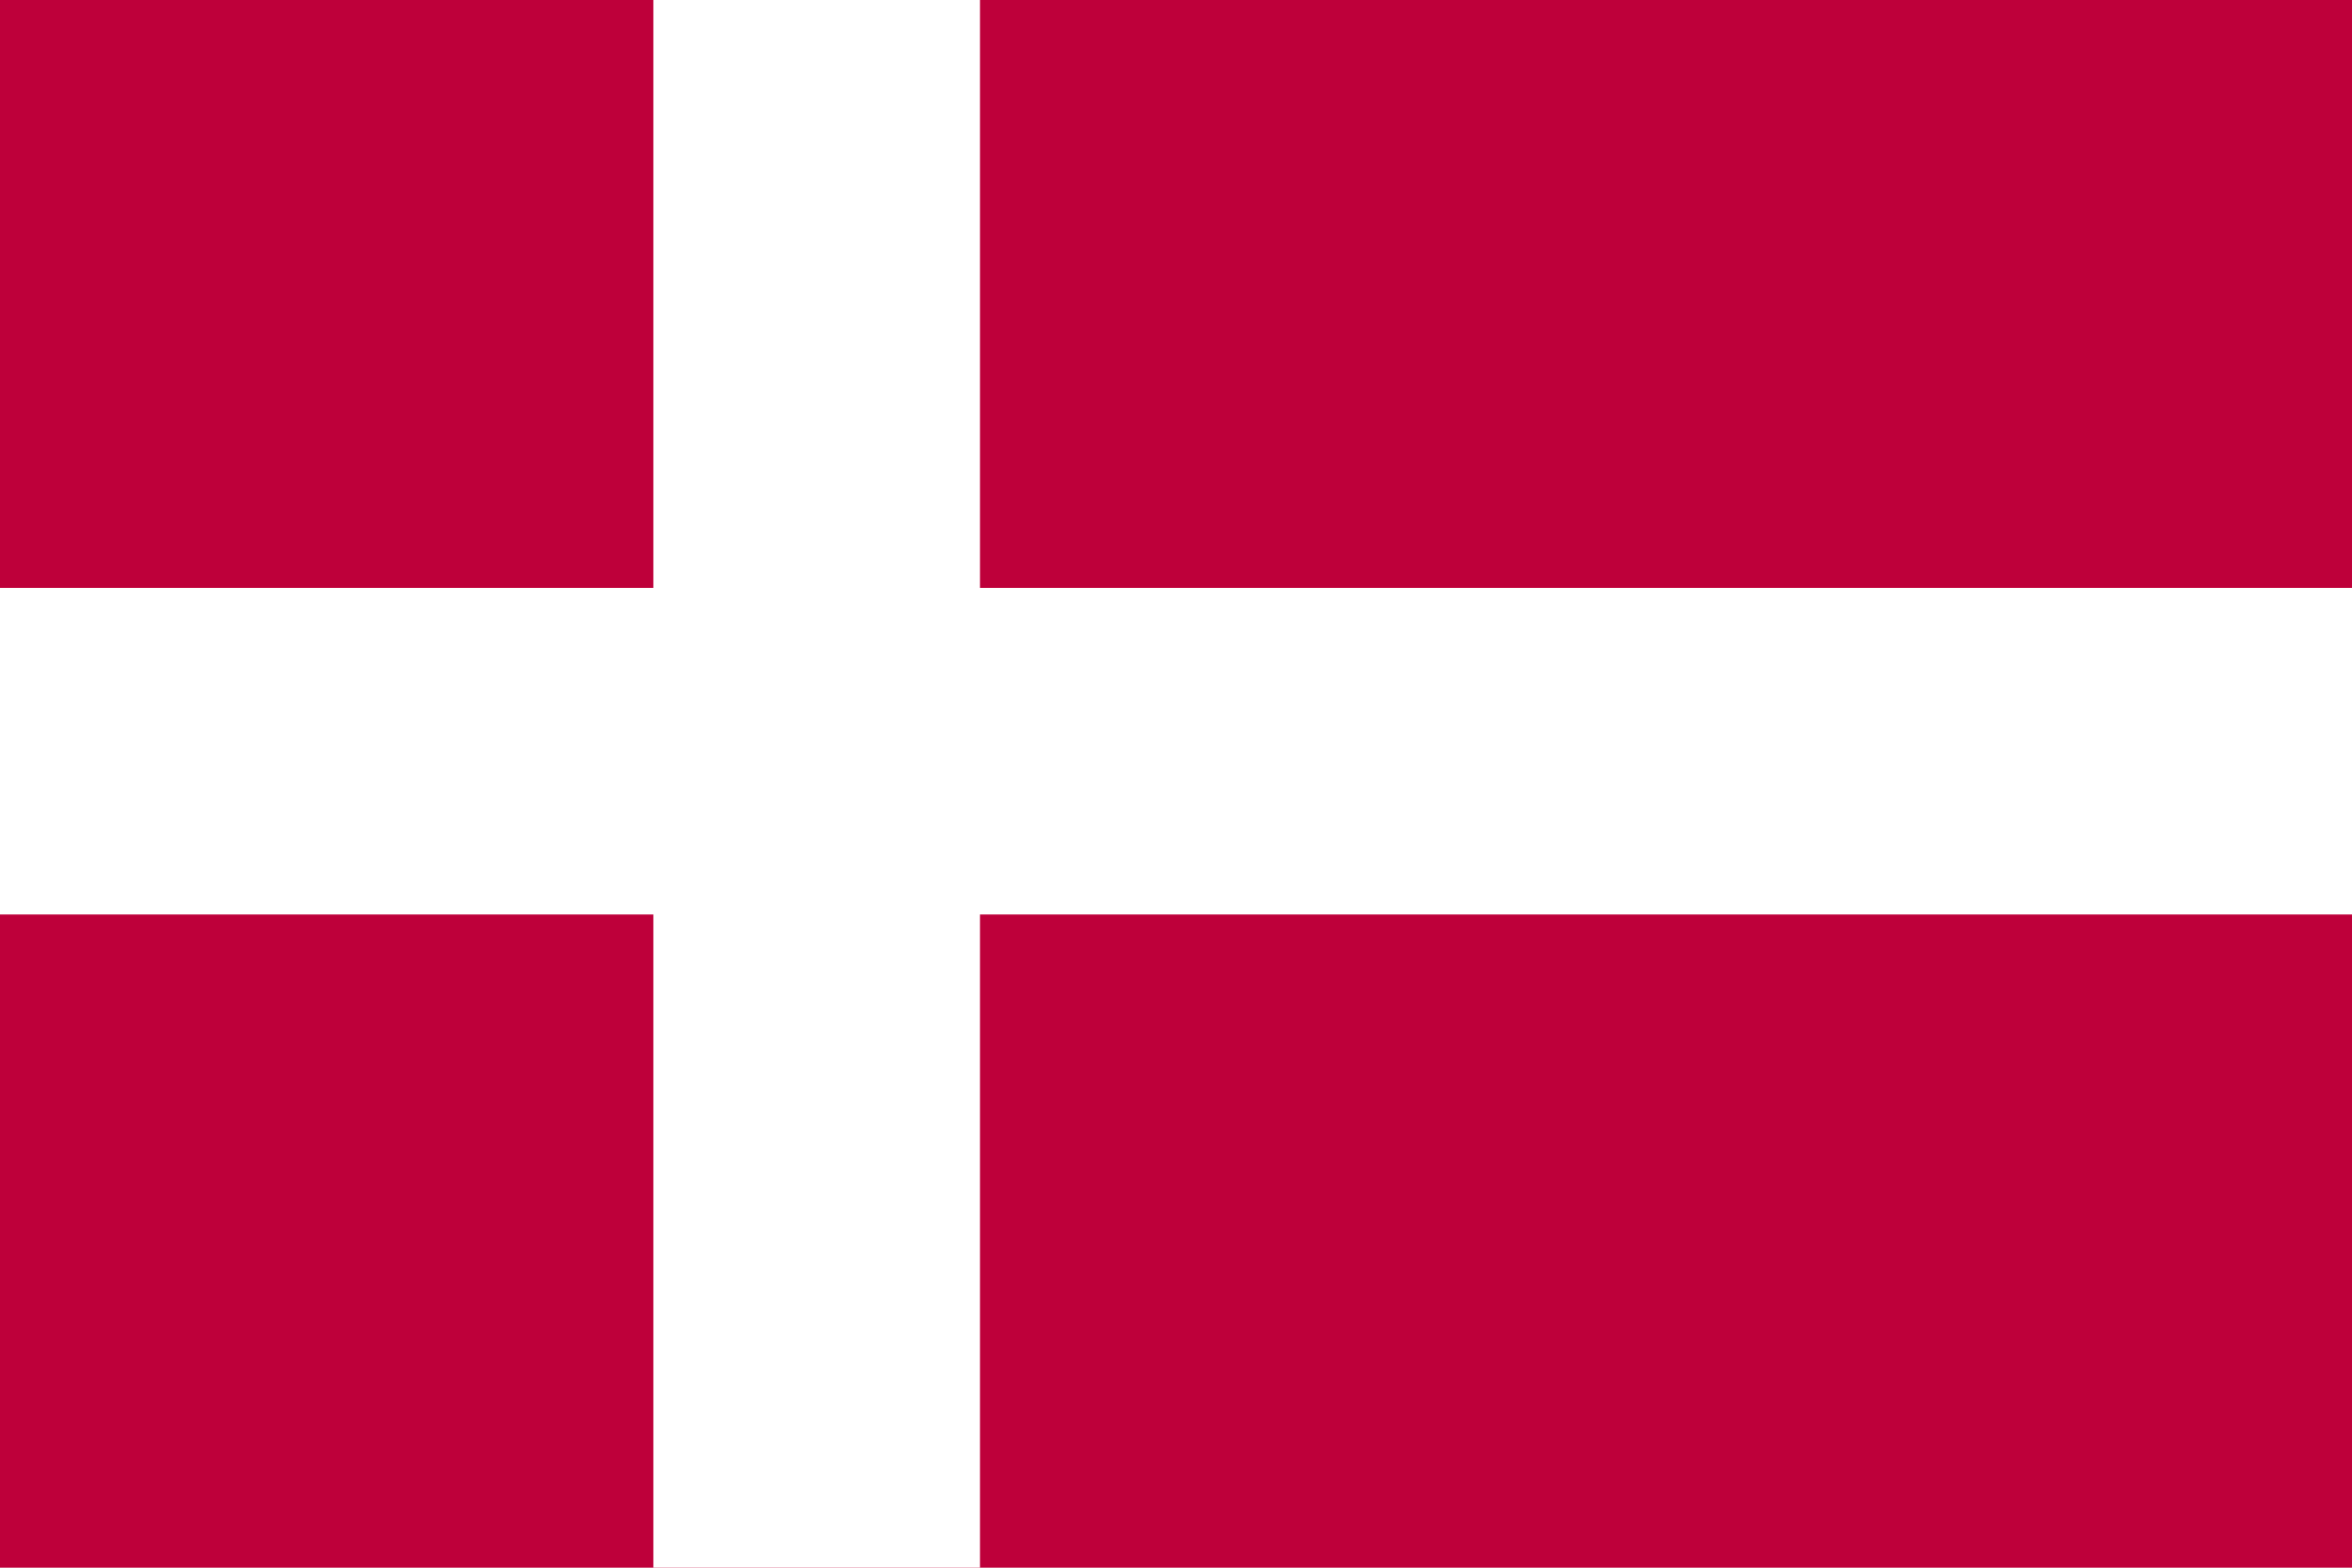 <svg width="36" height="24" viewBox="0 0 36 24" fill="none" xmlns="http://www.w3.org/2000/svg">
<rect width="36" height="24" fill="white"/>
<rect width="36" height="24" fill="#BE003A"/>
<rect x="10" width="5" height="24" fill="white"/>
<rect x="36" y="9" width="5" height="36" transform="rotate(90 36 9)" fill="white"/>
</svg>